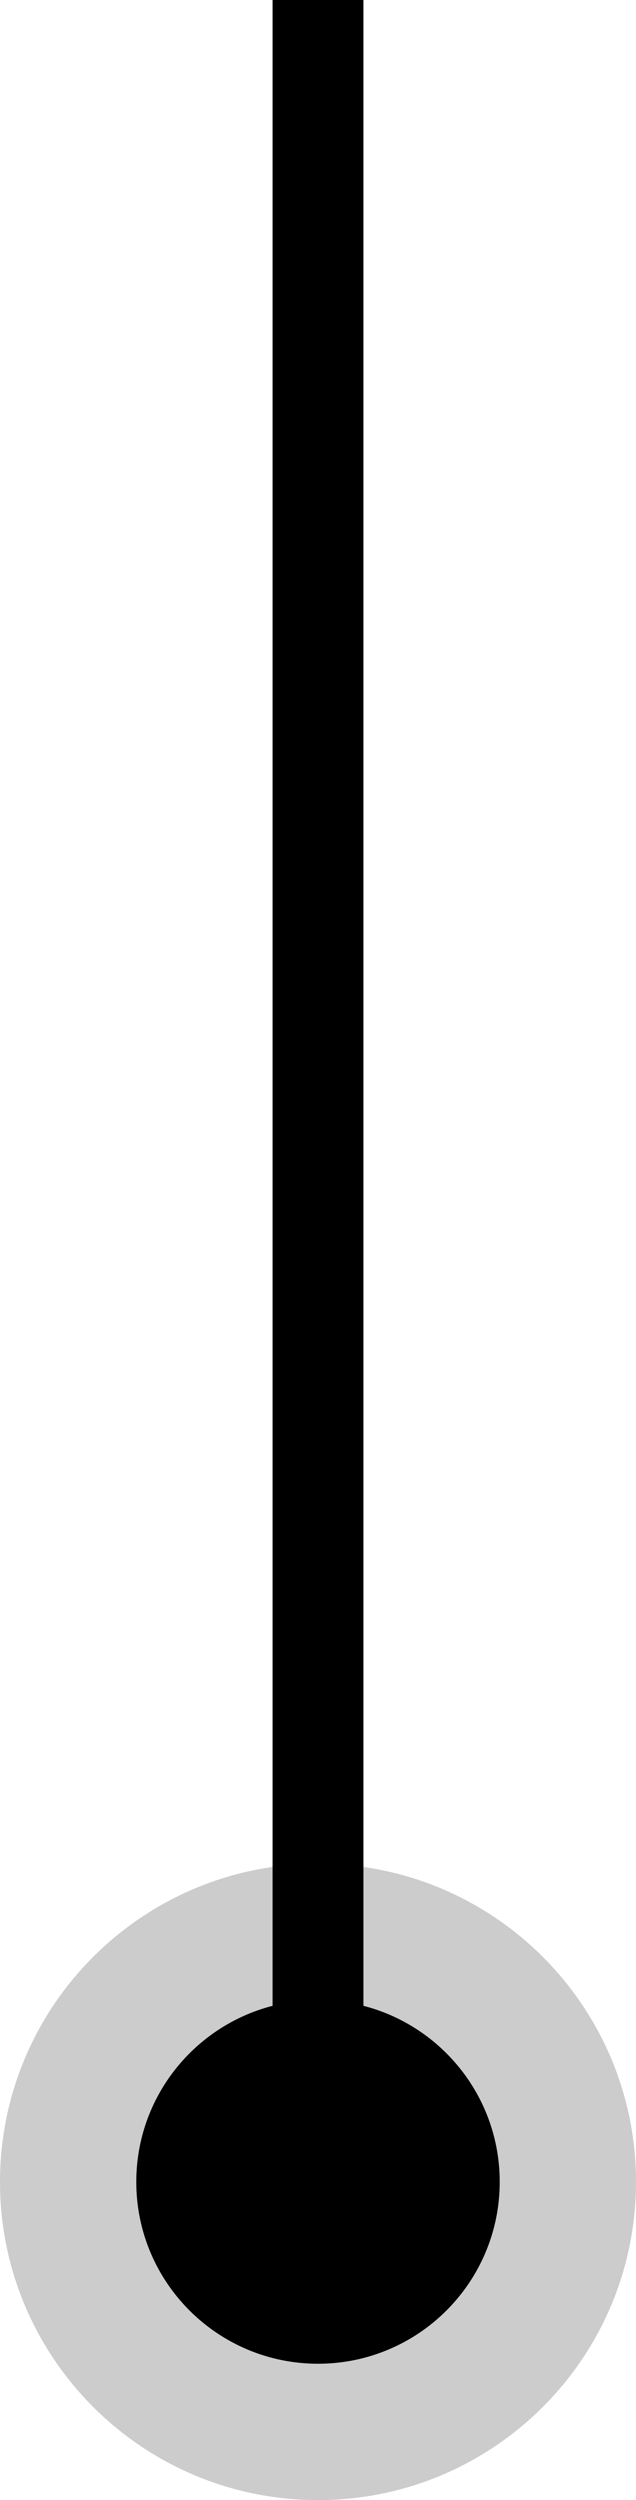 <svg width="14" height="55" viewBox="0 0 14 55" fill="none" xmlns="http://www.w3.org/2000/svg">
<path opacity="0.2" d="M14 48C14 51.866 10.866 55 7 55C3.134 55 0 51.866 0 48C0 44.134 3.134 41 7 41C10.866 41 14 44.134 14 48Z" fill="black"/>
<path fill-rule="evenodd" clip-rule="evenodd" d="M8 44.126C9.725 44.57 11 46.136 11 48C11 50.209 9.209 52 7 52C4.791 52 3 50.209 3 48C3 46.136 4.275 44.57 6 44.126L6 0H8L8 44.126Z" fill="black"/>
</svg>
